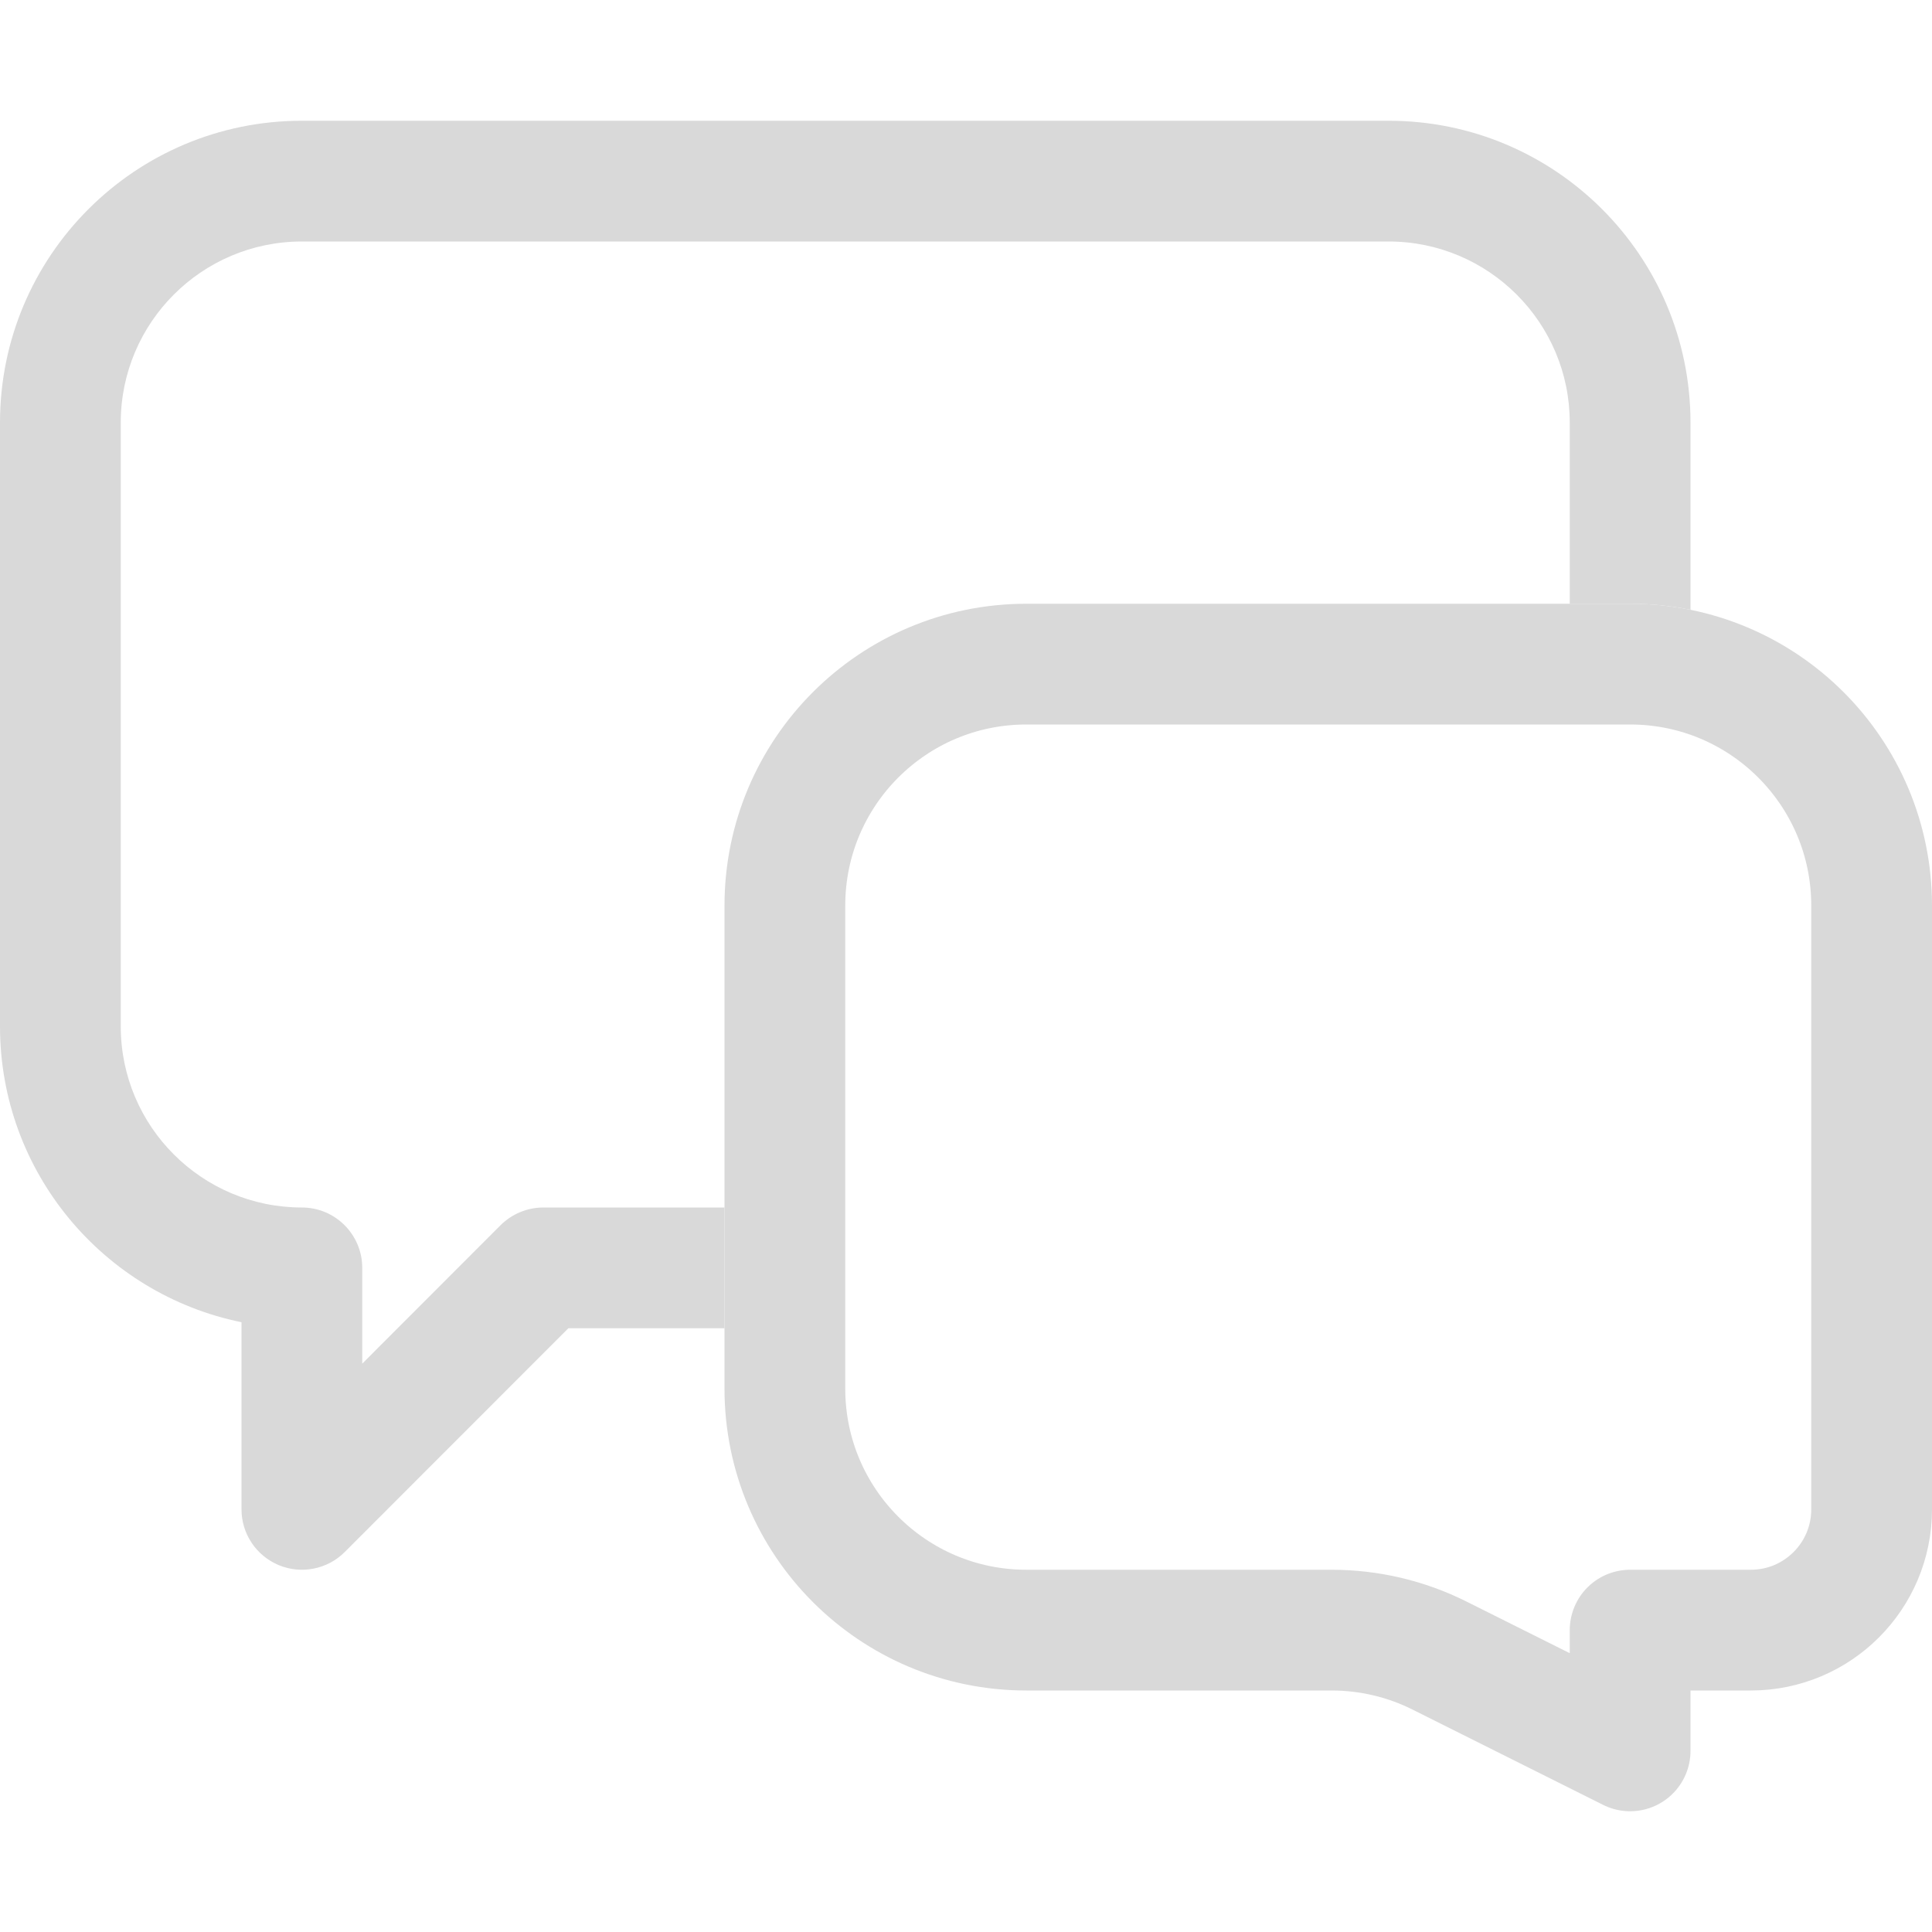 <svg width="16" height="16" viewBox="0 0 16 16" fill="none" xmlns="http://www.w3.org/2000/svg">
<path d="M13.5 5.5H8.5C7.395 5.5 6.5 6.395 6.5 7.5V11.5C6.5 12.605 7.395 13.5 8.5 13.5H11.028C11.338 13.5 11.645 13.572 11.922 13.711L13.5 14.5V13.5H14H14.5C15.052 13.5 15.5 13.052 15.5 12.5V7.5C15.5 6.395 14.605 5.5 13.5 5.5Z" stroke="#D9D9D9" stroke-linejoin="round"/>
<path fill-rule="evenodd" clip-rule="evenodd" d="M0 3.5C0 2.119 1.119 1 2.5 1H11.5C12.881 1 14 2.119 14 3.5V5.05C13.838 5.017 13.671 5 13.5 5H13V3.5C13 2.672 12.328 2 11.5 2H2.5C1.672 2 1 2.672 1 3.5V8.5C1 9.328 1.672 10 2.5 10C2.776 10 3 10.224 3 10.5V11.293L4.146 10.146C4.24 10.053 4.367 10 4.5 10H6V11H4.707L2.854 12.854C2.711 12.997 2.495 13.039 2.309 12.962C2.122 12.884 2 12.702 2 12.5V10.95C0.859 10.718 0 9.709 0 8.5V3.5Z" fill="#D9D9D9"/>
</svg>
